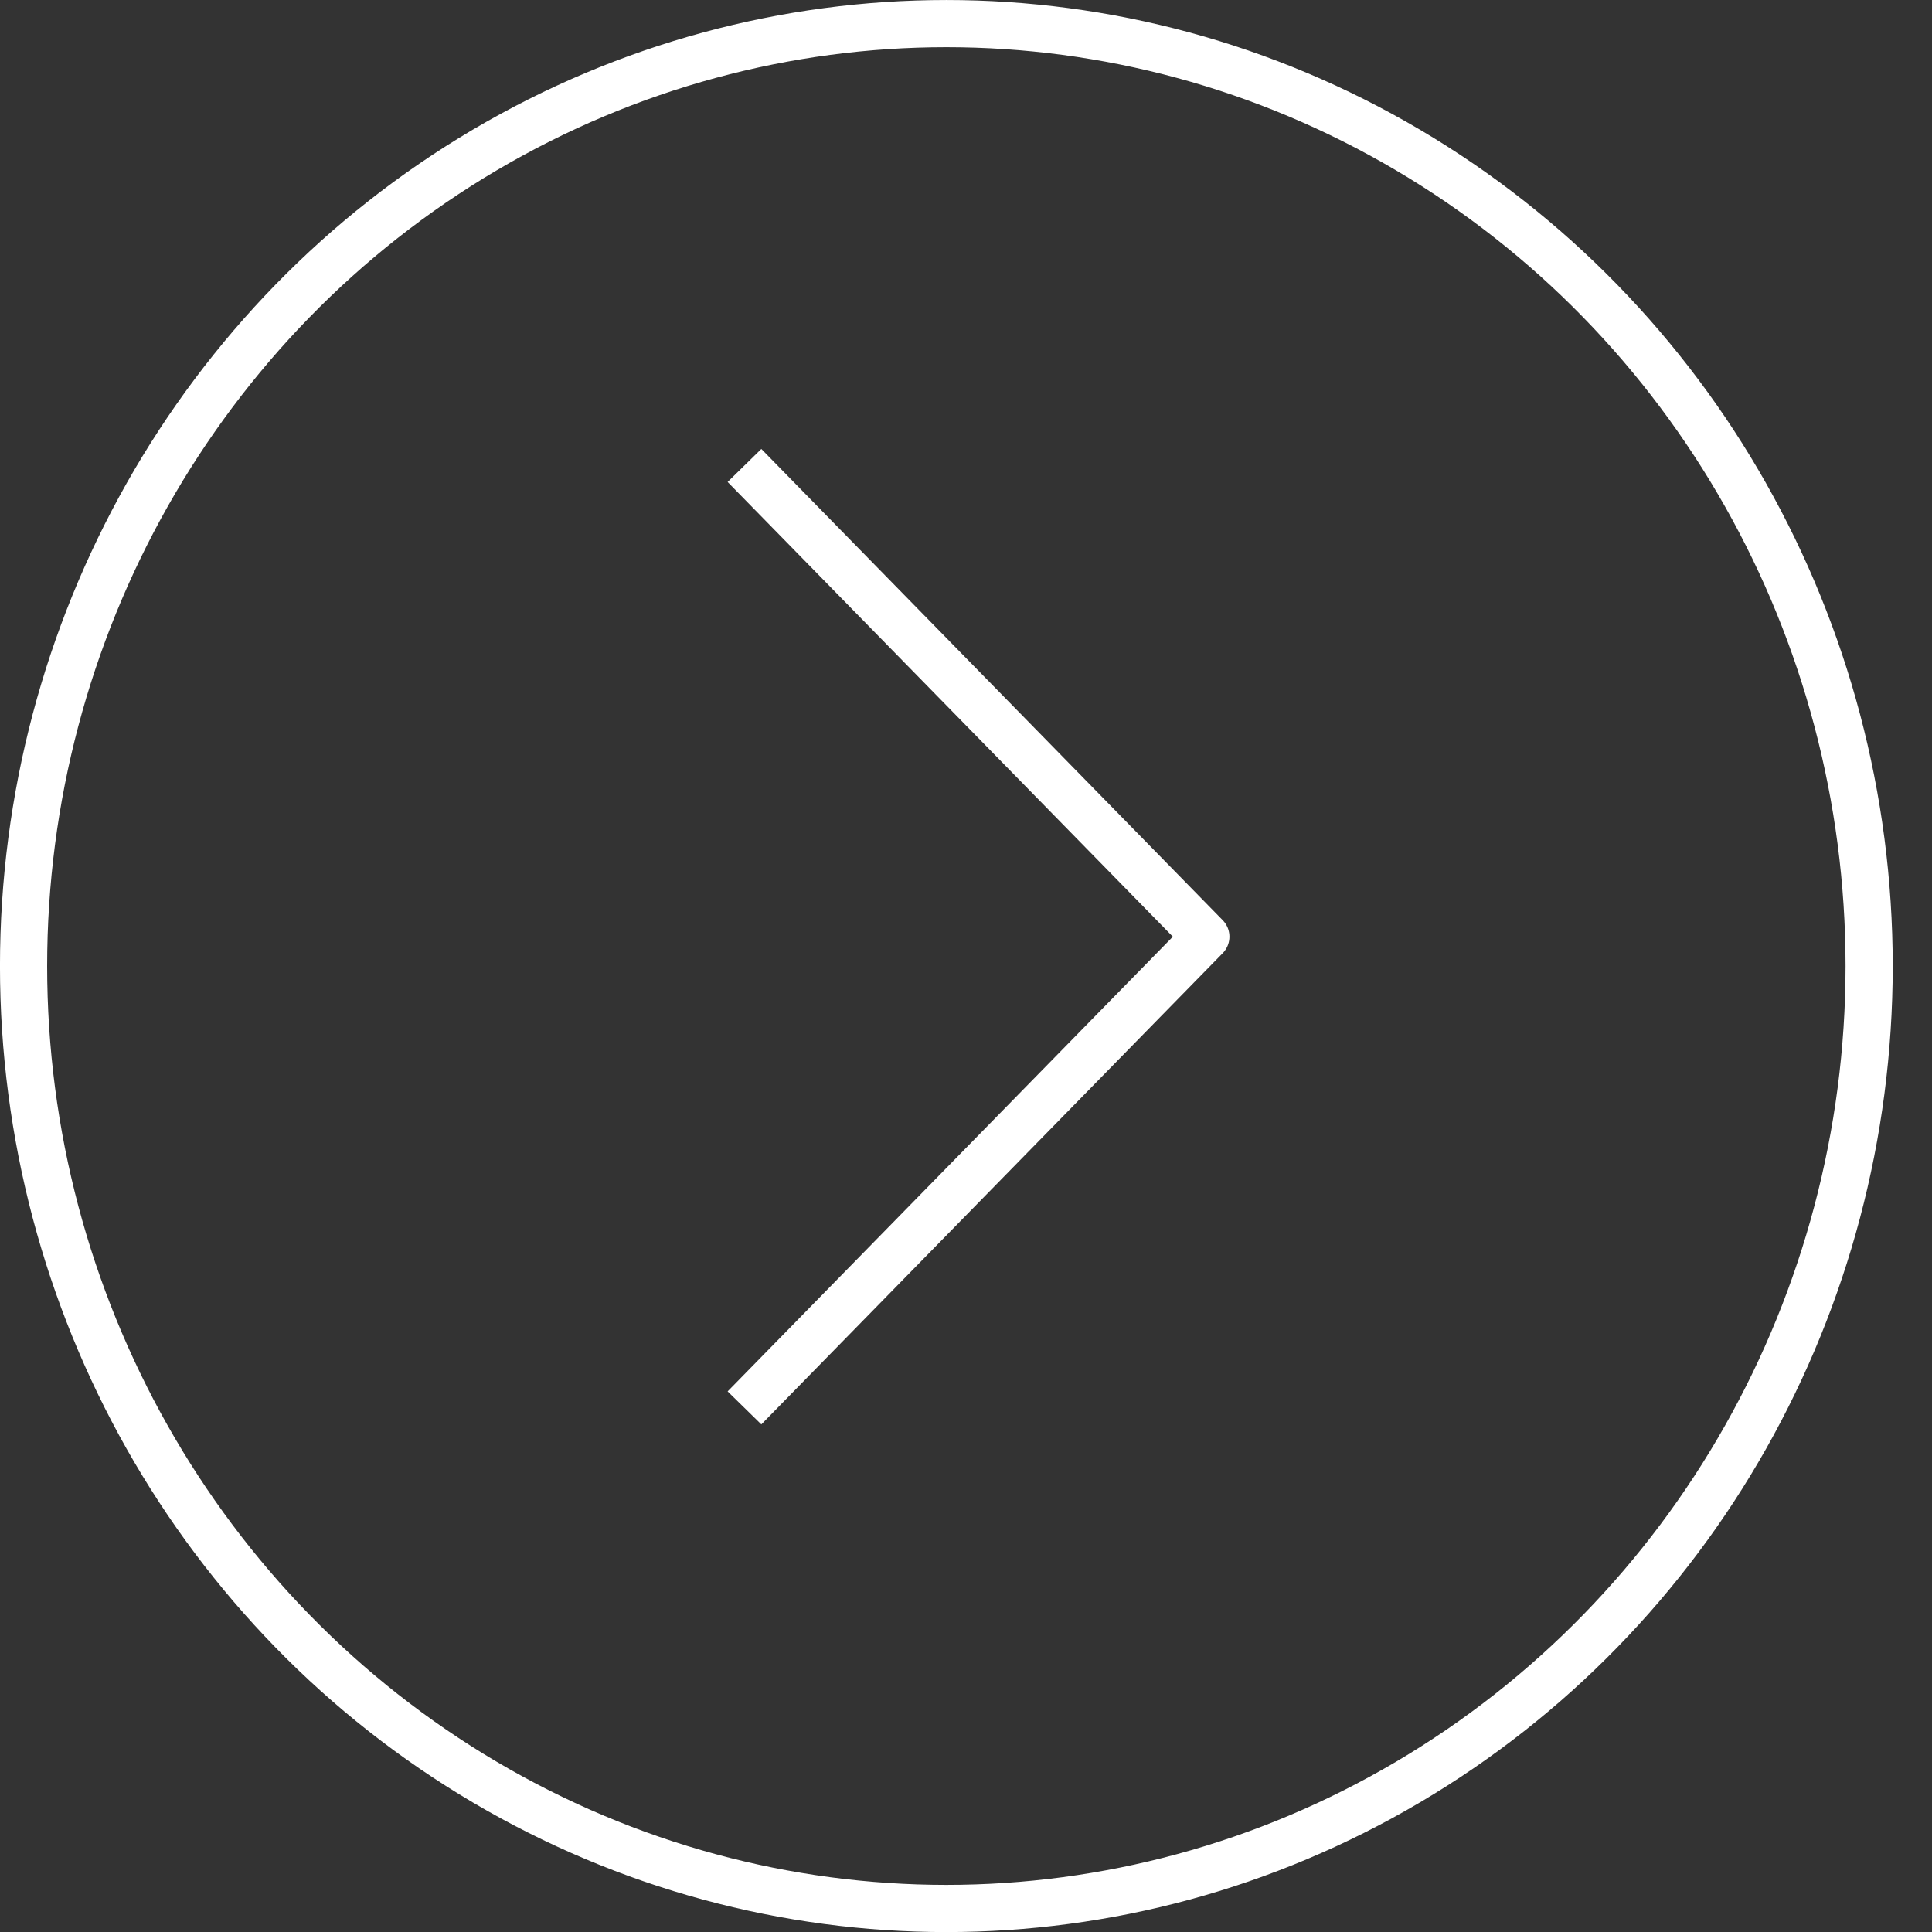<?xml version="1.0" encoding="UTF-8"?> <svg xmlns="http://www.w3.org/2000/svg" width="41" height="41" viewBox="0 0 41 41" fill="none"><rect x="0" y="0" width="41" height="41" fill="#333333" stroke="none"/><ellipse cx="19.583" cy="20" rx="19.583" ry="20" transform="matrix(1 2.35131e-08 5.47256e-08 -1 0.5 40.501)" stroke="white" stroke-width="1.001" stroke-linejoin="round"></ellipse><path d="M15.799 29.878C19.623 25.972 21.767 23.783 25.59 19.878L15.799 9.878" stroke="white" stroke-width="1.001" stroke-linejoin="round"></path></svg> 